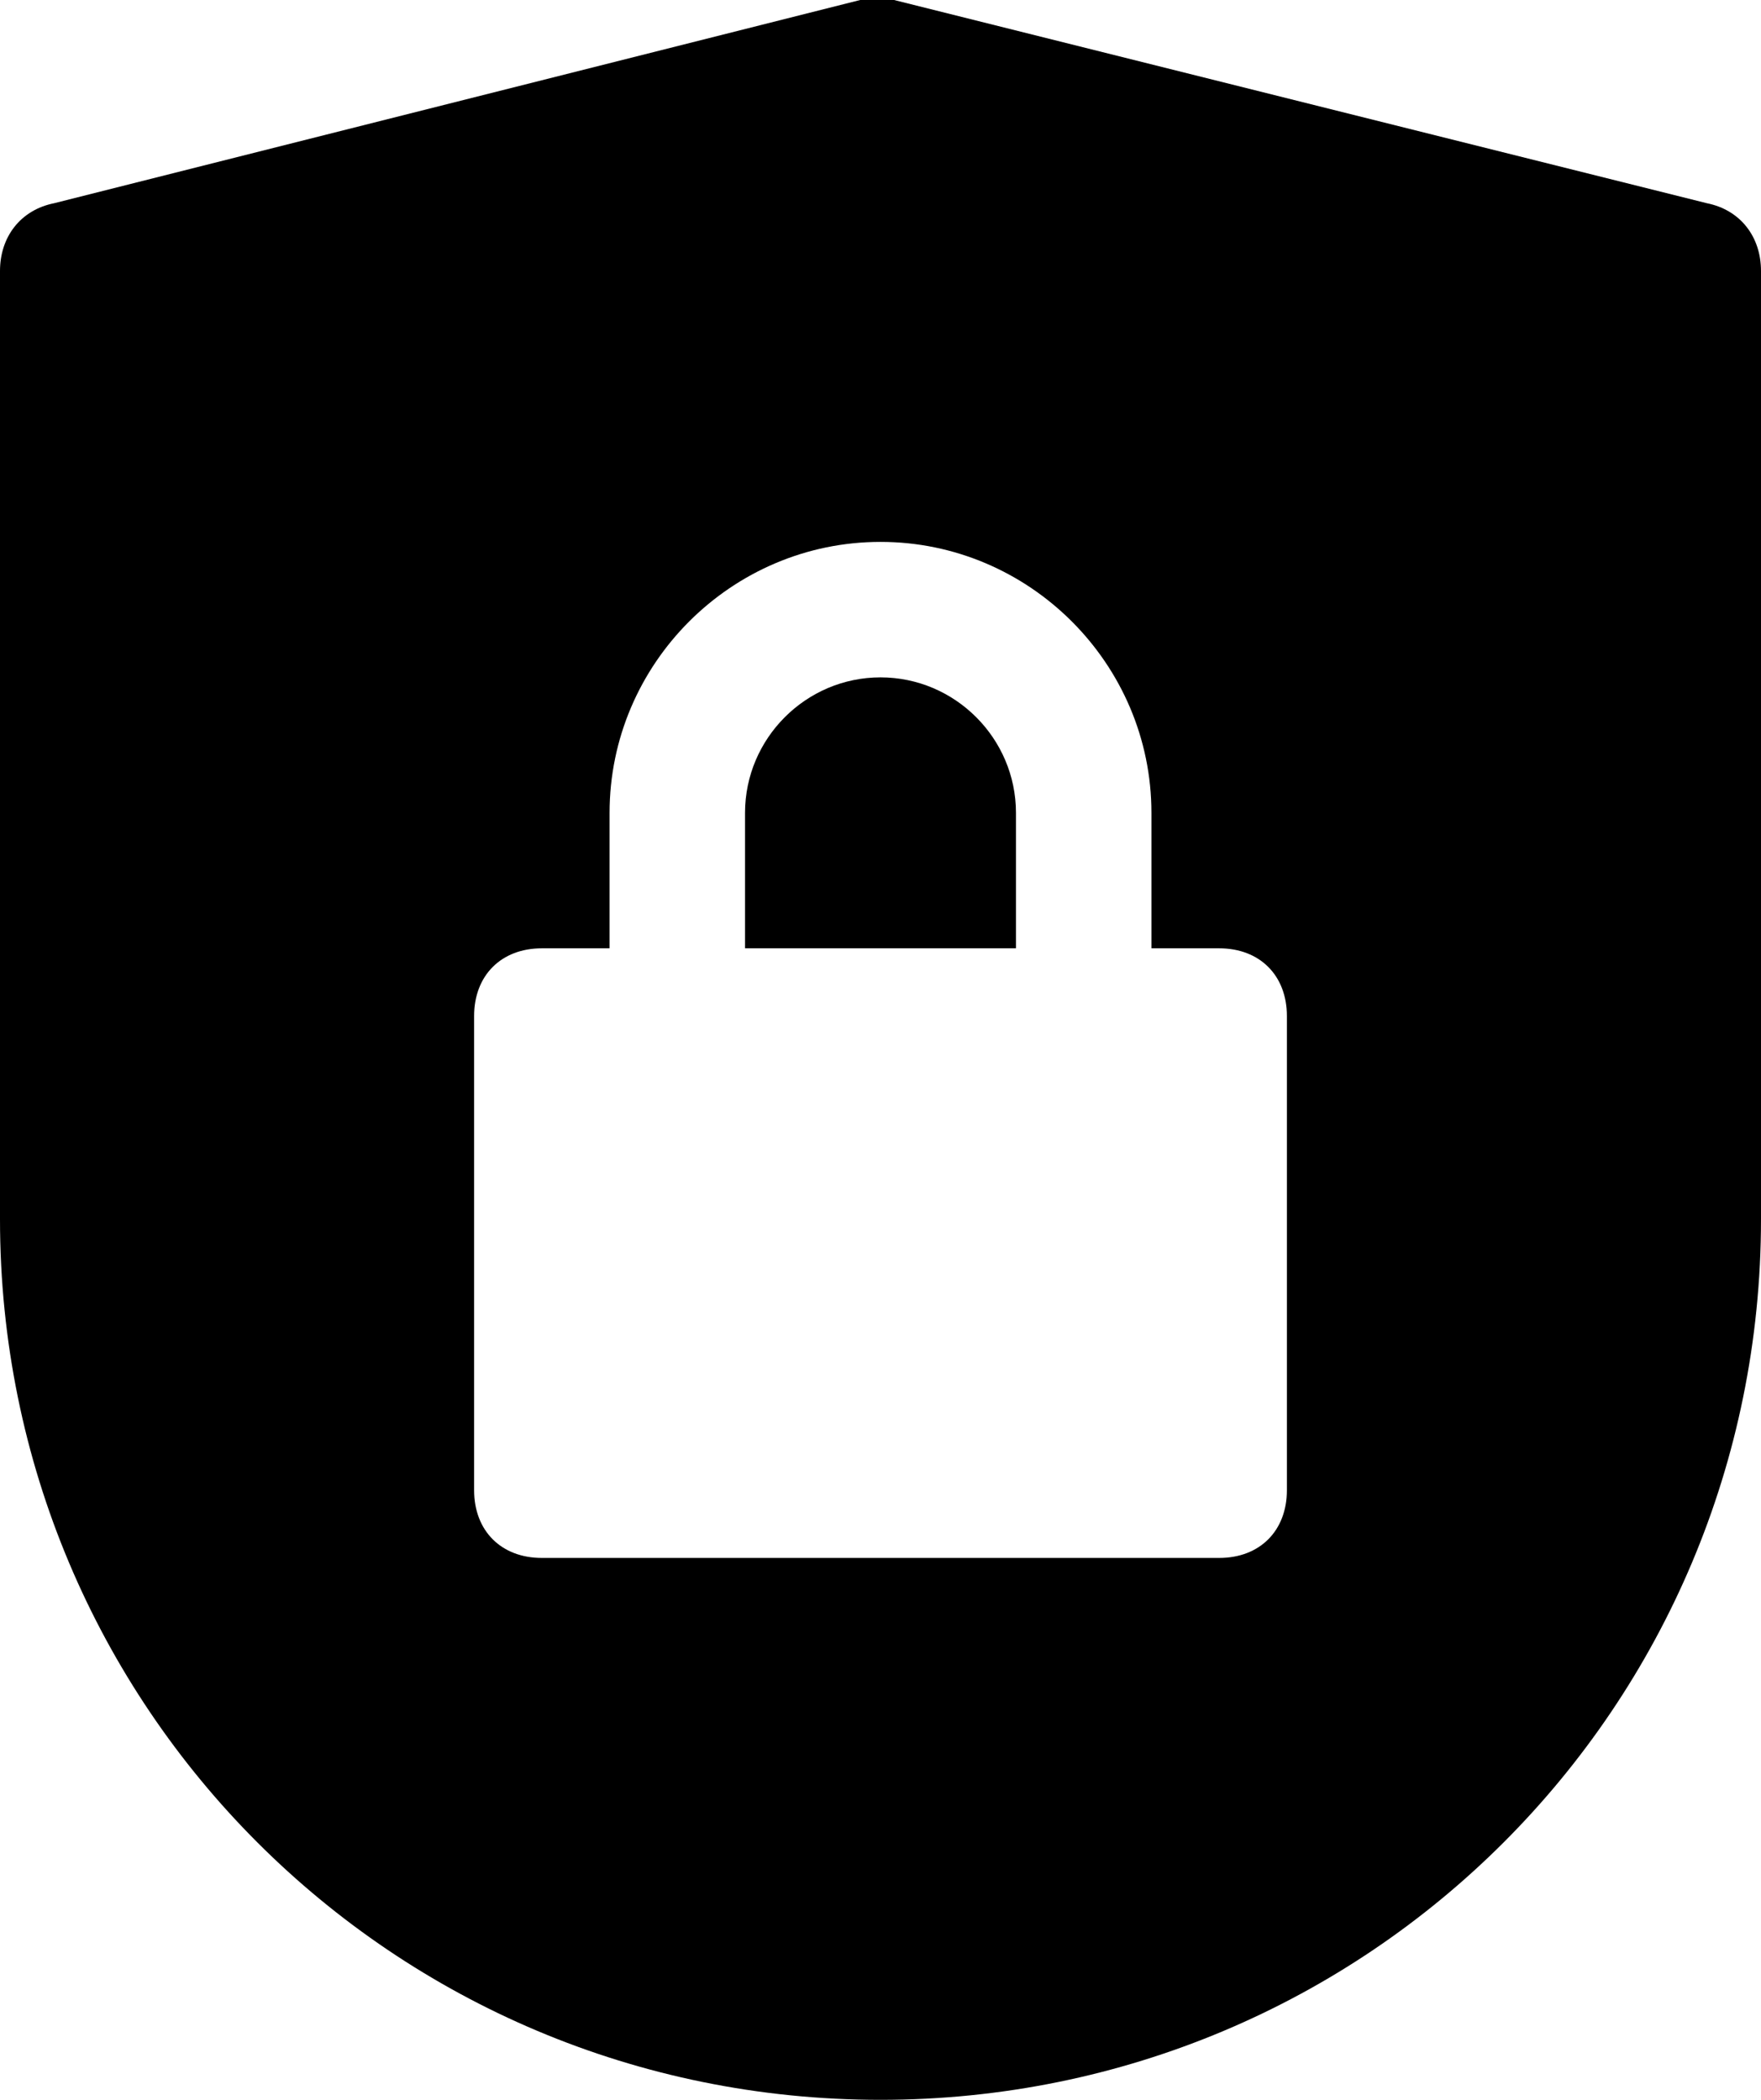 <?xml version="1.0" encoding="UTF-8"?>
<svg viewBox="0 0 26 31" xmlns="http://www.w3.org/2000/svg"><g fill="#000000"><path d="m13 10c-1.1 0-2 .9-2 2v2h4v-2c0-1.1-.9-2-2-2z"/><path d="m25.2 3-12-3c-.2 0-.3 0-.5 0l-11.9 3c-.5.1-.8.5-.8 1v14c0 7.2 5.8 13 13 13s13-5.8 13-13v-14c0-.5-.3-.9-.8-1zm-6.2 19c0 .6-.4 1-1 1h-10c-.6 0-1-.4-1-1v-7c0-.6.4-1 1-1h1v-2c0-2.2 1.8-4 4-4s4 1.8 4 4v2h1c.6 0 1 .4 1 1z"/></g></svg>